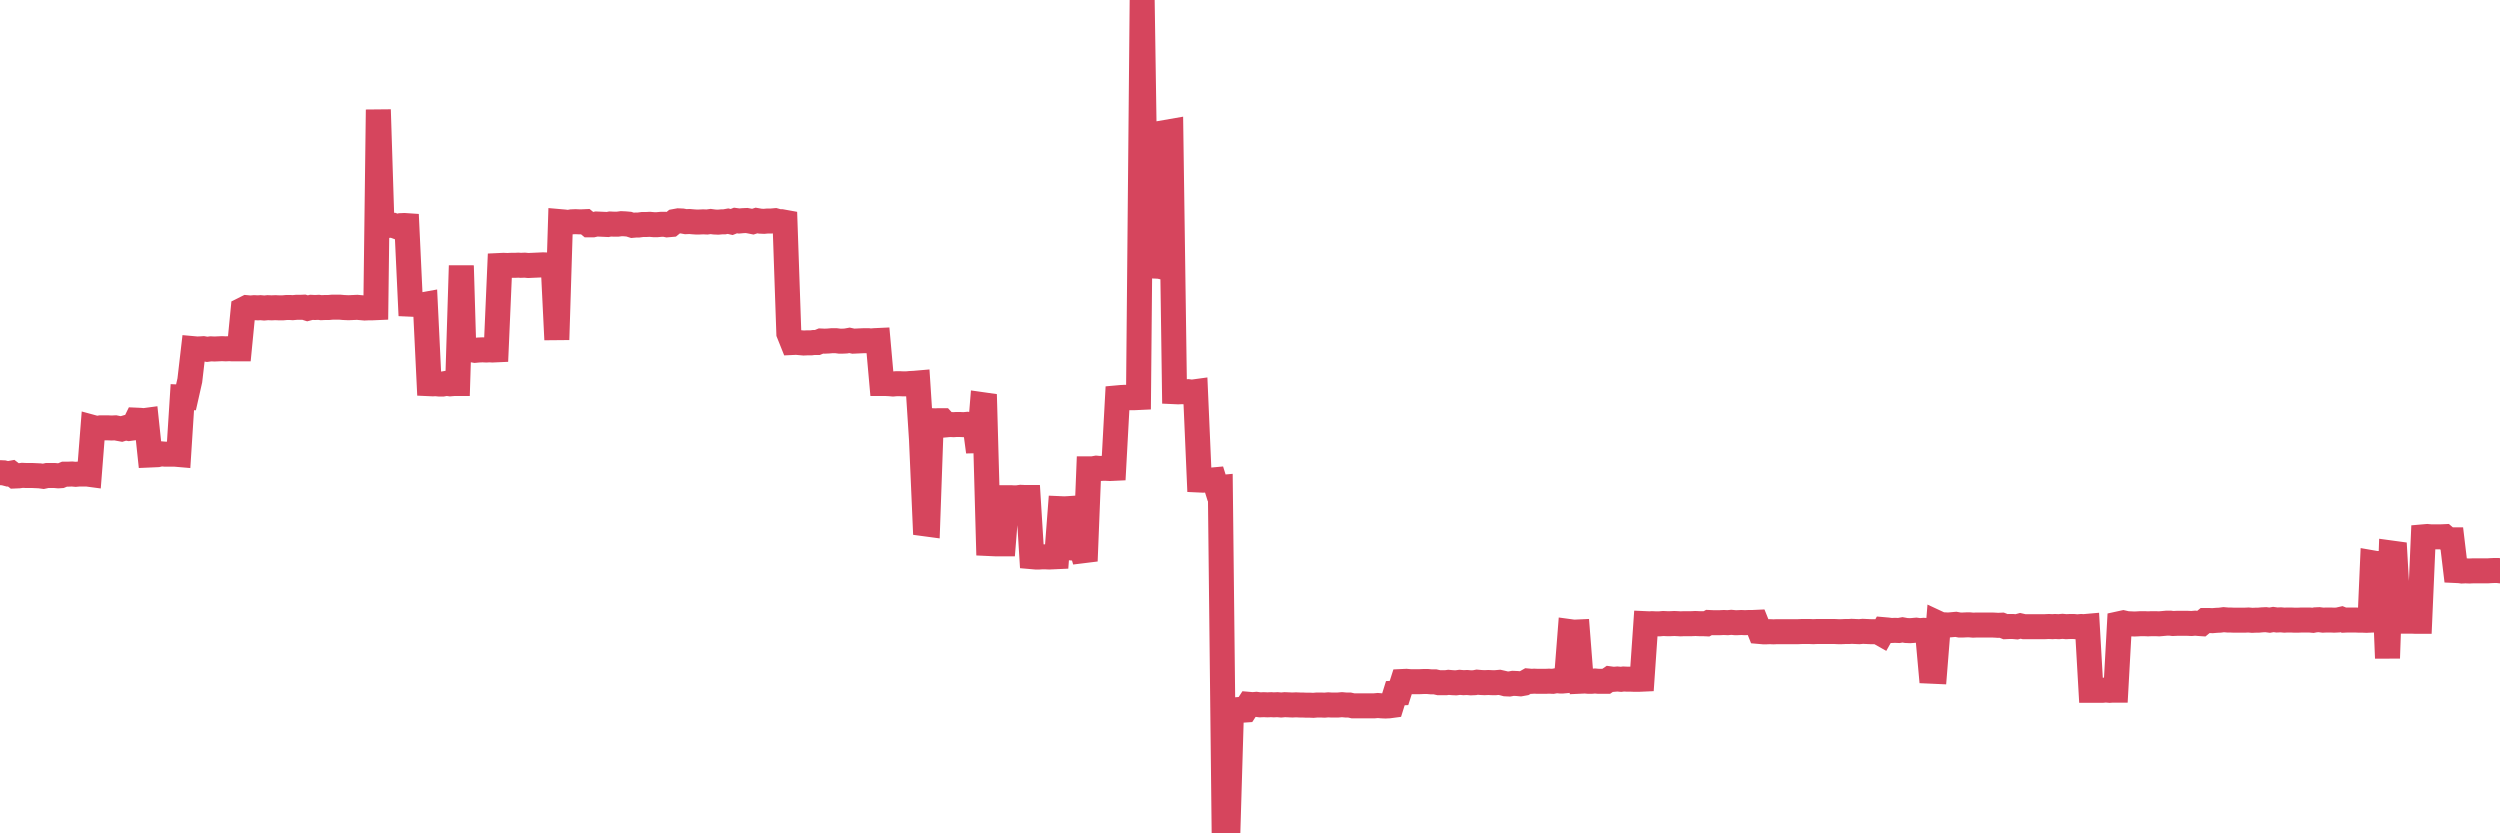 <?xml version="1.0"?><svg width="150px" height="50px" xmlns="http://www.w3.org/2000/svg" xmlns:xlink="http://www.w3.org/1999/xlink"> <polyline fill="none" stroke="#d6455d" stroke-width="1.5px" stroke-linecap="round" stroke-miterlimit="5" points="0.00,28.36 0.22,28.37 0.45,28.43 0.67,28.39 0.89,28.56 1.12,28.55 1.34,28.52 1.56,28.53 1.79,28.53 1.93,28.53 2.16,28.54 2.38,28.55 2.60,28.58 2.83,28.53 3.05,28.53 3.27,28.53 3.50,28.55 3.65,28.54 3.87,28.45 4.09,28.45 4.32,28.44 4.54,28.46 4.76,28.44 4.99,28.44 5.21,28.44 5.36,28.46 5.58,25.65 5.80,25.71 6.03,25.67 6.25,25.67 6.47,25.67 6.70,25.68 6.92,25.67 7.07,25.70 7.29,25.74 7.52,25.67 7.74,25.71 7.96,25.68 8.19,25.21 8.41,25.22 8.63,25.24 8.78,25.22 9.00,27.30 9.23,27.29 9.45,27.28 9.67,27.23 9.90,27.25 10.12,27.25 10.34,27.25 10.49,27.25 10.72,27.27 10.94,23.83 11.16,23.84 11.39,22.82 11.61,20.92 11.83,20.94 12.05,20.93 12.20,20.92 12.43,20.96 12.65,20.93 12.87,20.94 13.10,20.93 13.32,20.92 13.54,20.93 13.77,20.92 13.92,20.93 14.14,20.93 14.36,20.93 14.59,18.57 14.81,18.46 15.03,18.48 15.25,18.46 15.48,18.47 15.63,18.46 15.85,18.48 16.07,18.46 16.30,18.47 16.52,18.46 16.74,18.47 16.97,18.47 17.19,18.45 17.41,18.45 17.56,18.46 17.78,18.44 18.01,18.44 18.23,18.43 18.45,18.50 18.68,18.44 18.90,18.45 19.12,18.44 19.27,18.46 19.50,18.45 19.72,18.45 19.94,18.43 20.17,18.43 20.39,18.43 20.61,18.45 20.84,18.46 20.98,18.46 21.21,18.45 21.43,18.44 21.65,18.46 21.88,18.48 22.10,18.47 22.32,18.47 22.55,18.46 22.70,6.58 22.92,13.52 23.14,13.54 23.37,13.52 23.59,13.52 23.81,13.60 24.04,13.54 24.26,13.53 24.41,13.54 24.63,18.25 24.85,18.26 25.08,18.28 25.30,18.30 25.52,18.26 25.75,23.02 25.97,23.03 26.12,23.02 26.34,23.04 26.57,23.04 26.79,23.00 27.01,23.03 27.24,23.01 27.46,23.01 27.68,15.94 27.83,21.02 28.05,20.99 28.28,20.98 28.50,21.02 28.72,21.00 28.95,20.99 29.17,21.00 29.39,20.99 29.54,21.00 29.77,20.99 29.99,15.93 30.21,15.92 30.44,15.93 30.66,15.92 30.88,15.92 31.10,15.91 31.25,15.92 31.48,15.91 31.70,15.93 31.92,15.92 32.15,15.91 32.37,15.90 32.59,15.89 32.82,15.90 33.04,15.88 33.19,15.88 33.41,20.38 33.63,13.30 33.86,13.32 34.08,13.35 34.30,13.31 34.53,13.30 34.75,13.31 34.90,13.31 35.12,13.30 35.35,13.49 35.57,13.49 35.79,13.44 36.02,13.45 36.24,13.46 36.46,13.47 36.61,13.44 36.83,13.45 37.06,13.45 37.28,13.42 37.50,13.43 37.73,13.45 37.95,13.52 38.17,13.50 38.32,13.50 38.55,13.47 38.77,13.47 38.99,13.46 39.22,13.48 39.44,13.48 39.66,13.46 39.89,13.46 40.03,13.49 40.26,13.47 40.48,13.29 40.70,13.25 40.93,13.26 41.15,13.30 41.37,13.29 41.60,13.31 41.75,13.32 41.97,13.32 42.19,13.31 42.42,13.32 42.64,13.29 42.86,13.32 43.09,13.33 43.31,13.31 43.46,13.31 43.68,13.27 43.90,13.32 44.13,13.23 44.35,13.26 44.57,13.24 44.80,13.23 45.02,13.27 45.17,13.30 45.39,13.23 45.62,13.27 45.84,13.28 46.06,13.26 46.29,13.26 46.51,13.24 46.73,13.30 46.88,13.30 47.10,13.34 47.33,20.00 47.55,20.55 47.77,20.54 48.00,20.56 48.22,20.58 48.44,20.57 48.67,20.57 48.82,20.55 49.04,20.55 49.26,20.46 49.48,20.47 49.71,20.46 49.93,20.44 50.15,20.44 50.38,20.47 50.53,20.47 50.75,20.46 50.97,20.42 51.20,20.47 51.42,20.46 51.64,20.45 51.87,20.44 52.09,20.44 52.24,20.46 52.46,20.44 52.68,20.43 52.91,23.01 53.13,23.01 53.35,23.02 53.58,23.04 53.80,23.02 53.95,23.02 54.17,23.03 54.40,23.03 54.62,23.01 54.84,23.00 55.07,22.98 55.29,26.38 55.51,31.43 55.66,31.45 55.88,25.24 56.11,25.25 56.33,25.24 56.55,25.24 56.78,25.49 57.00,25.47 57.22,25.48 57.37,25.47 57.60,25.47 57.82,25.48 58.04,25.46 58.27,25.50 58.49,25.45 58.71,27.11 58.94,24.28 59.08,24.30 59.31,32.61 59.53,32.62 59.75,32.63 59.98,32.63 60.20,32.63 60.42,29.86 60.65,29.86 60.80,29.87 61.02,29.87 61.24,29.84 61.47,29.85 61.69,29.85 61.91,33.40 62.14,33.42 62.36,33.42 62.51,33.41 62.73,33.41 62.95,33.42 63.18,33.41 63.40,33.40 63.62,30.52 63.85,30.53 64.07,30.52 64.22,30.51 64.44,32.89 64.67,32.91 64.89,32.91 65.11,33.66 65.33,28.13 65.56,28.13 65.78,28.09 66.00,28.11 66.15,28.10 66.38,28.10 66.60,28.11 66.82,28.10 67.05,23.87 67.27,23.85 67.49,23.84 67.72,23.86 67.86,23.86 68.09,23.86 68.31,23.85 68.53,0.00 68.76,15.28 68.98,15.95 69.20,15.96 69.43,15.97 69.58,15.98 69.80,16.03 70.02,7.93 70.25,7.89 70.47,23.50 70.69,23.51 70.92,23.50 71.14,23.51 71.29,23.50 71.51,23.53 71.73,23.50 71.96,28.80 72.18,28.81 72.40,28.80 72.63,28.81 72.85,28.79 73.00,29.27 73.22,29.25 73.45,50.00 73.67,49.98 73.89,42.59 74.12,42.59 74.34,42.57 74.56,42.61 74.71,42.60 74.93,42.26 75.16,42.28 75.38,42.26 75.60,42.29 75.83,42.28 76.05,42.29 76.27,42.28 76.42,42.29 76.65,42.28 76.87,42.30 77.09,42.28 77.32,42.29 77.54,42.30 77.76,42.29 77.99,42.30 78.13,42.30 78.36,42.31 78.58,42.31 78.80,42.32 79.03,42.30 79.25,42.30 79.47,42.31 79.70,42.29 79.85,42.30 80.07,42.30 80.29,42.30 80.52,42.28 80.74,42.30 80.96,42.30 81.18,42.35 81.41,42.35 81.63,42.35 81.78,42.35 82.00,42.35 82.23,42.35 82.45,42.35 82.67,42.33 82.90,42.35 83.12,42.36 83.34,42.35 83.49,42.33 83.72,41.59 83.94,41.58 84.16,40.89 84.38,40.88 84.61,40.90 84.83,40.90 85.05,40.90 85.20,40.90 85.43,40.89 85.65,40.89 85.87,40.91 86.10,40.91 86.32,40.96 86.54,40.96 86.77,40.96 86.91,40.94 87.14,40.96 87.36,40.97 87.58,40.94 87.81,40.96 88.03,40.95 88.25,40.97 88.48,40.96 88.63,40.93 88.85,40.95 89.07,40.96 89.30,40.95 89.52,40.96 89.74,40.96 89.97,40.94 90.19,40.99 90.34,41.03 90.56,41.04 90.78,41.00 91.01,41.01 91.23,41.03 91.45,40.99 91.68,40.86 91.90,40.88 92.05,40.87 92.27,40.88 92.50,40.88 92.72,40.88 92.94,40.87 93.17,40.88 93.39,40.84 93.61,40.86 93.76,40.86 93.98,40.84 94.21,37.90 94.43,37.93 94.65,37.92 94.88,40.87 95.10,40.86 95.32,40.88 95.47,40.88 95.70,40.86 95.92,40.88 96.14,40.88 96.37,40.88 96.59,40.73 96.81,40.76 97.04,40.74 97.26,40.76 97.41,40.74 97.63,40.75 97.85,40.75 98.08,40.76 98.30,40.76 98.52,40.75 98.75,37.42 98.97,37.43 99.12,37.42 99.34,37.43 99.57,37.43 99.79,37.41 100.01,37.42 100.23,37.42 100.46,37.41 100.68,37.42 100.83,37.43 101.05,37.42 101.28,37.42 101.50,37.42 101.72,37.41 101.95,37.42 102.17,37.42 102.39,37.43 102.54,37.35 102.76,37.36 102.99,37.36 103.21,37.36 103.43,37.35 103.66,37.36 103.88,37.34 104.10,37.36 104.25,37.36 104.48,37.35 104.70,37.36 104.92,37.35 105.15,37.35 105.37,37.34 105.59,37.89 105.82,37.91 105.96,37.91 106.19,37.90 106.41,37.91 106.63,37.90 106.86,37.90 107.08,37.90 107.30,37.90 107.53,37.90 107.68,37.90 107.90,37.90 108.12,37.89 108.35,37.89 108.57,37.89 108.79,37.90 109.02,37.89 109.24,37.89 109.39,37.89 109.61,37.89 109.83,37.89 110.06,37.89 110.28,37.90 110.50,37.90 110.73,37.89 110.95,37.89 111.10,37.88 111.32,37.89 111.55,37.90 111.77,37.88 111.99,37.89 112.22,37.90 112.44,37.90 112.66,37.90 112.89,38.03 113.03,37.78 113.26,37.80 113.48,37.83 113.70,37.82 113.93,37.83 114.15,37.79 114.37,37.83 114.60,37.84 114.75,37.83 114.97,37.81 115.19,37.84 115.42,37.82 115.64,37.83 115.86,40.27 116.08,40.28 116.31,37.41 116.46,37.48 116.68,37.49 116.90,37.50 117.13,37.48 117.35,37.46 117.57,37.50 117.80,37.50 118.02,37.49 118.17,37.49 118.39,37.51 118.61,37.50 118.84,37.50 119.06,37.50 119.28,37.50 119.51,37.50 119.73,37.51 119.88,37.52 120.10,37.51 120.33,37.60 120.55,37.59 120.77,37.59 121.00,37.61 121.22,37.55 121.44,37.60 121.59,37.60 121.81,37.60 122.04,37.60 122.26,37.60 122.48,37.60 122.71,37.60 122.93,37.59 123.15,37.60 123.30,37.59 123.53,37.60 123.75,37.58 123.97,37.60 124.20,37.59 124.42,37.59 124.64,37.61 124.87,37.59 125.01,37.60 125.24,37.58 125.46,41.42 125.68,41.42 125.91,41.42 126.13,41.42 126.35,41.40 126.58,41.42 126.73,41.41 126.95,41.41 127.17,37.42 127.40,37.37 127.62,37.42 127.84,37.43 128.07,37.44 128.29,37.43 128.44,37.42 128.66,37.42 128.88,37.43 129.11,37.42 129.33,37.42 129.55,37.43 129.78,37.41 130.00,37.39 130.22,37.39 130.37,37.41 130.60,37.40 130.82,37.40 131.04,37.40 131.27,37.40 131.49,37.41 131.71,37.39 131.93,37.41 132.08,37.42 132.31,37.23 132.53,37.23 132.75,37.24 132.98,37.22 133.20,37.21 133.42,37.18 133.65,37.20 133.80,37.20 134.02,37.21 134.24,37.21 134.46,37.21 134.69,37.21 134.91,37.20 135.13,37.22 135.36,37.21 135.51,37.21 135.73,37.19 135.95,37.18 136.18,37.21 136.40,37.17 136.62,37.20 136.85,37.19 137.07,37.21 137.22,37.20 137.44,37.20 137.66,37.21 137.89,37.21 138.11,37.20 138.33,37.20 138.56,37.20 138.78,37.22 138.93,37.19 139.15,37.18 139.38,37.21 139.60,37.20 139.82,37.20 140.05,37.21 140.27,37.20 140.49,37.15 140.64,37.21 140.86,37.20 141.09,37.20 141.31,37.20 141.53,37.21 141.76,37.21 141.98,37.22 142.20,37.21 142.35,33.77 142.58,33.81 142.80,33.81 143.02,33.81 143.25,39.49 143.47,33.18 143.69,33.21 143.92,37.27 144.06,37.27 144.29,37.27 144.51,37.27 144.73,37.27 144.96,37.28 145.18,37.28 145.40,32.21 145.63,32.19 145.85,32.21 146.00,32.21 146.22,32.21 146.45,32.21 146.67,32.20 146.89,32.39 147.12,32.39 147.34,34.23 147.56,34.24 147.71,34.26 147.93,34.25 148.16,34.26 148.38,34.25 148.60,34.25 148.83,34.25 149.05,34.25 149.27,34.25 149.42,34.24 149.65,34.23 149.87,34.23 150.00,34.25 "/></svg>